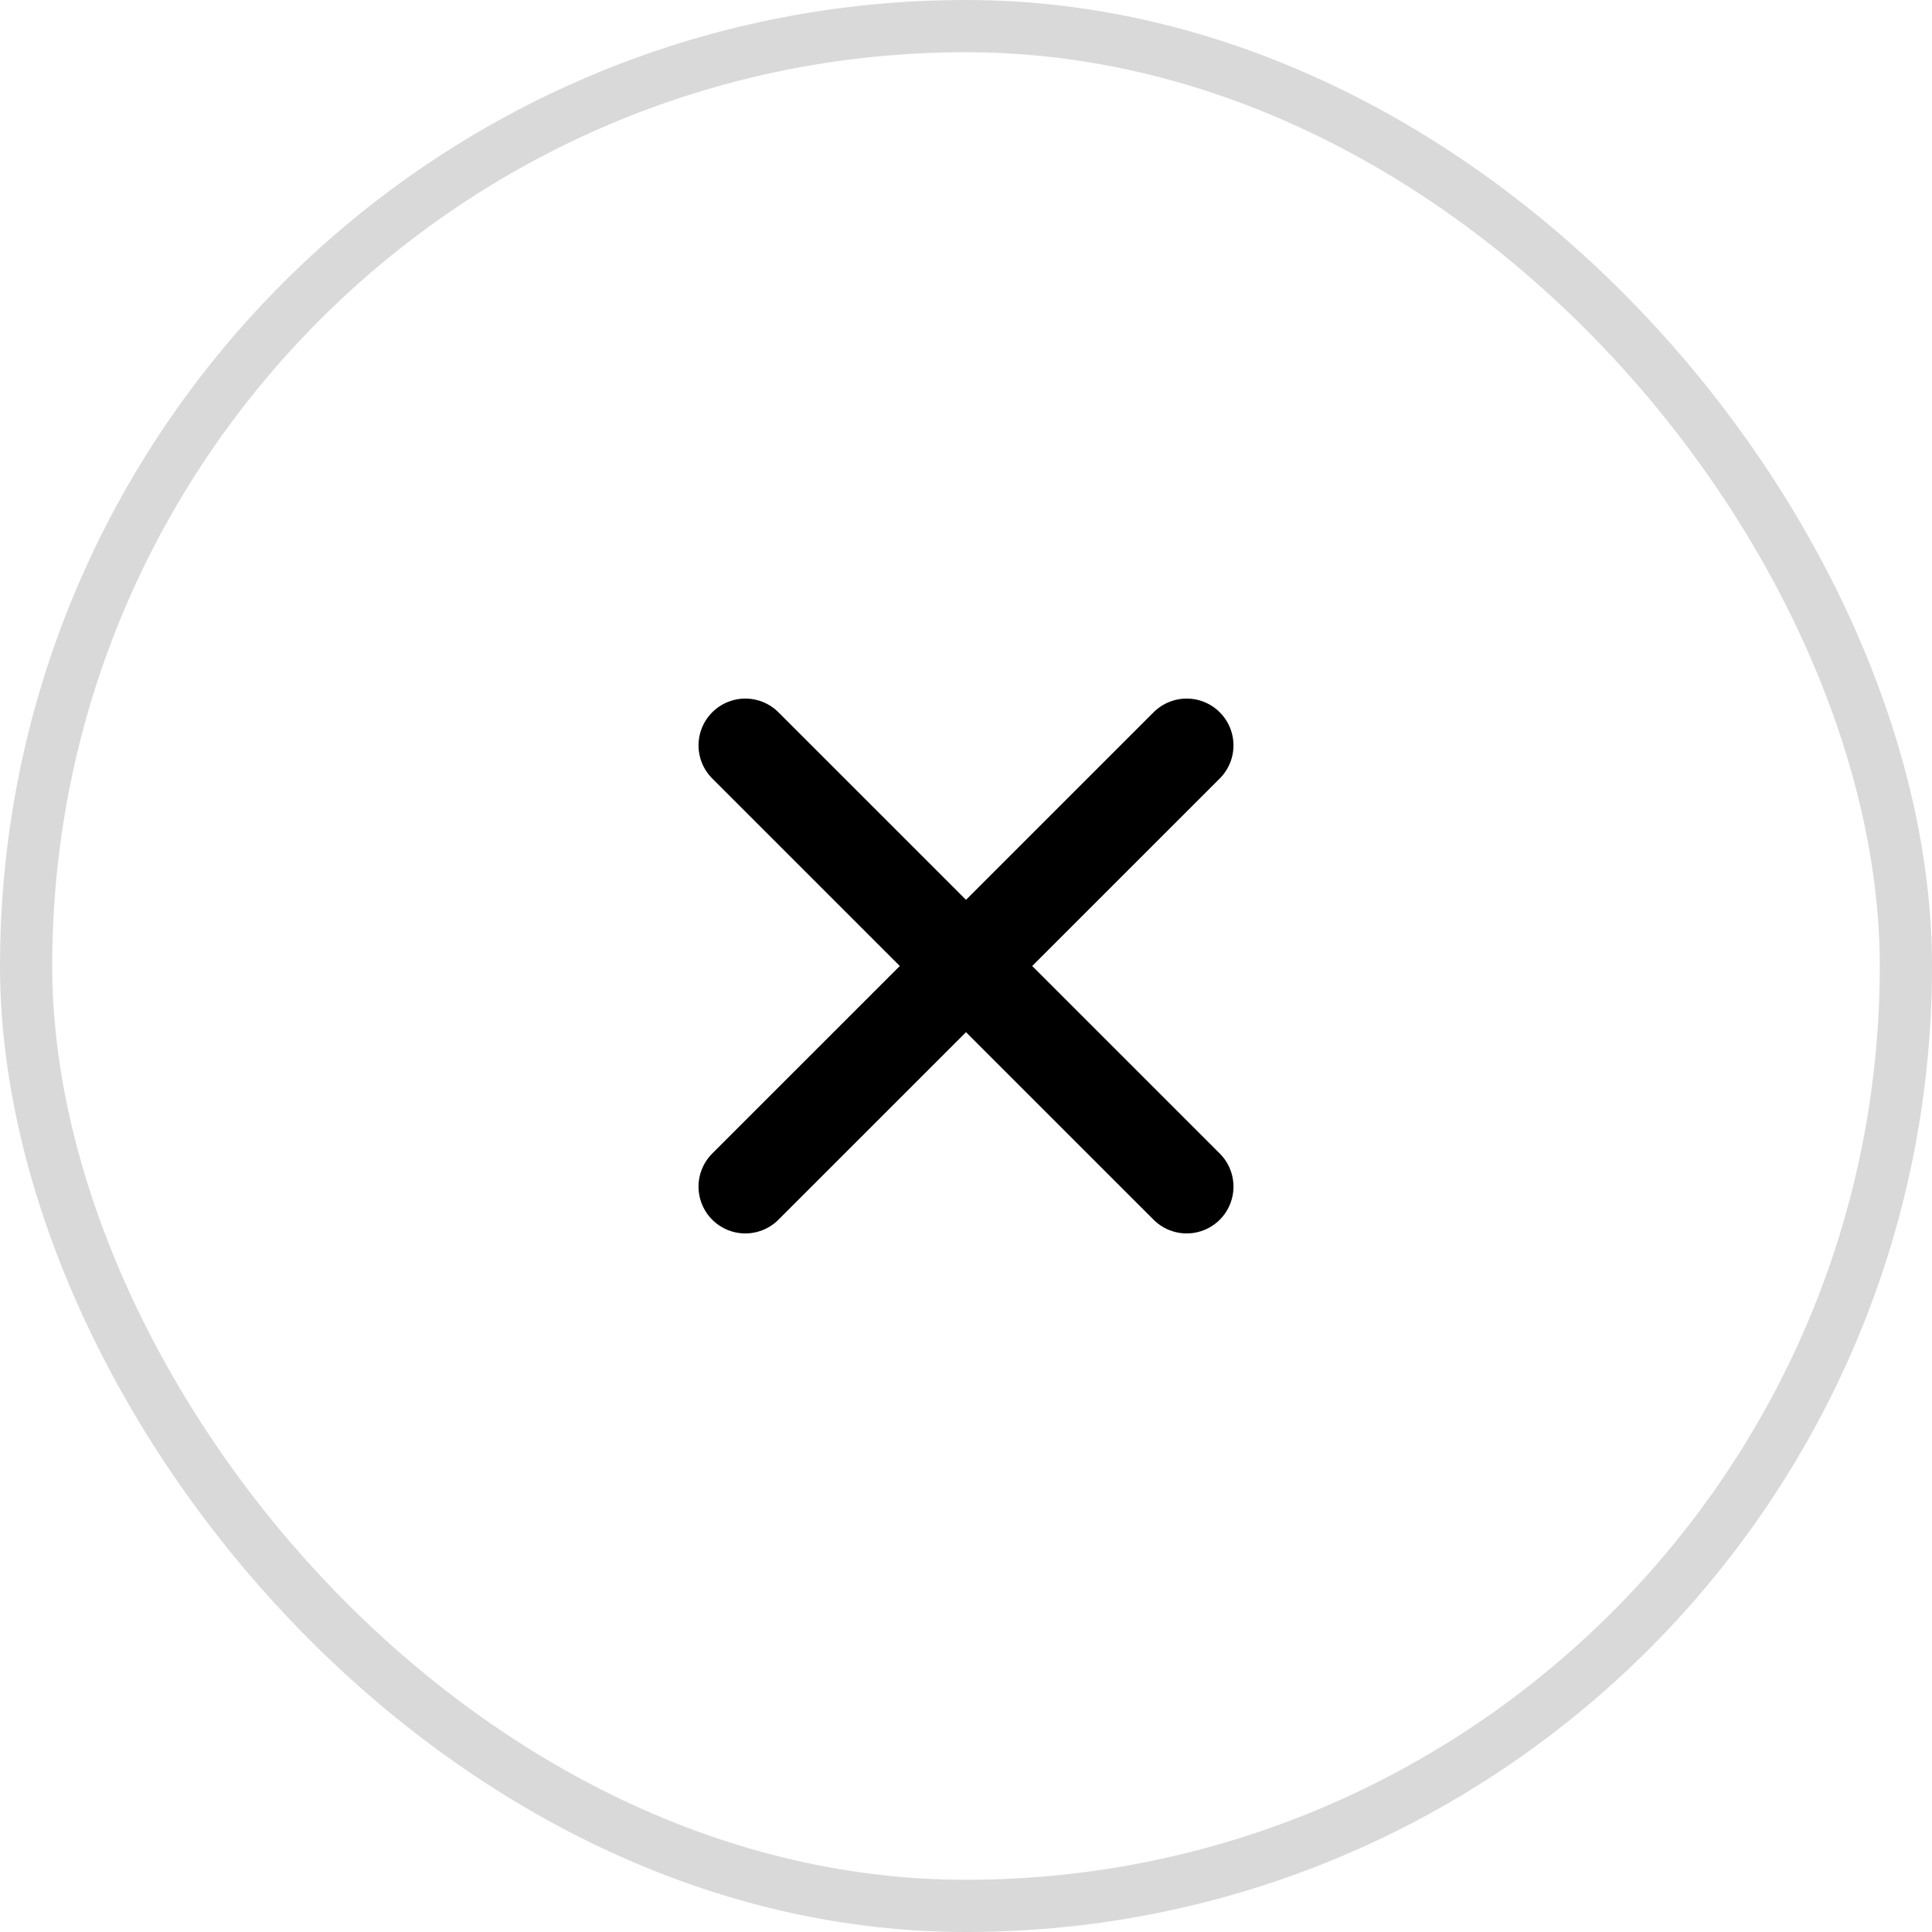 <svg width="37" height="37" viewBox="0 0 37 37" fill="none" xmlns="http://www.w3.org/2000/svg">
<rect x="0.5" y="0.5" width="36" height="36" rx="18" stroke="black" stroke-opacity="0.15"/>
<path d="M14.274 22.725L22.726 14.275M14.274 14.275L22.726 22.725" stroke="black" stroke-width="1.793" stroke-linecap="round"/>
</svg>
